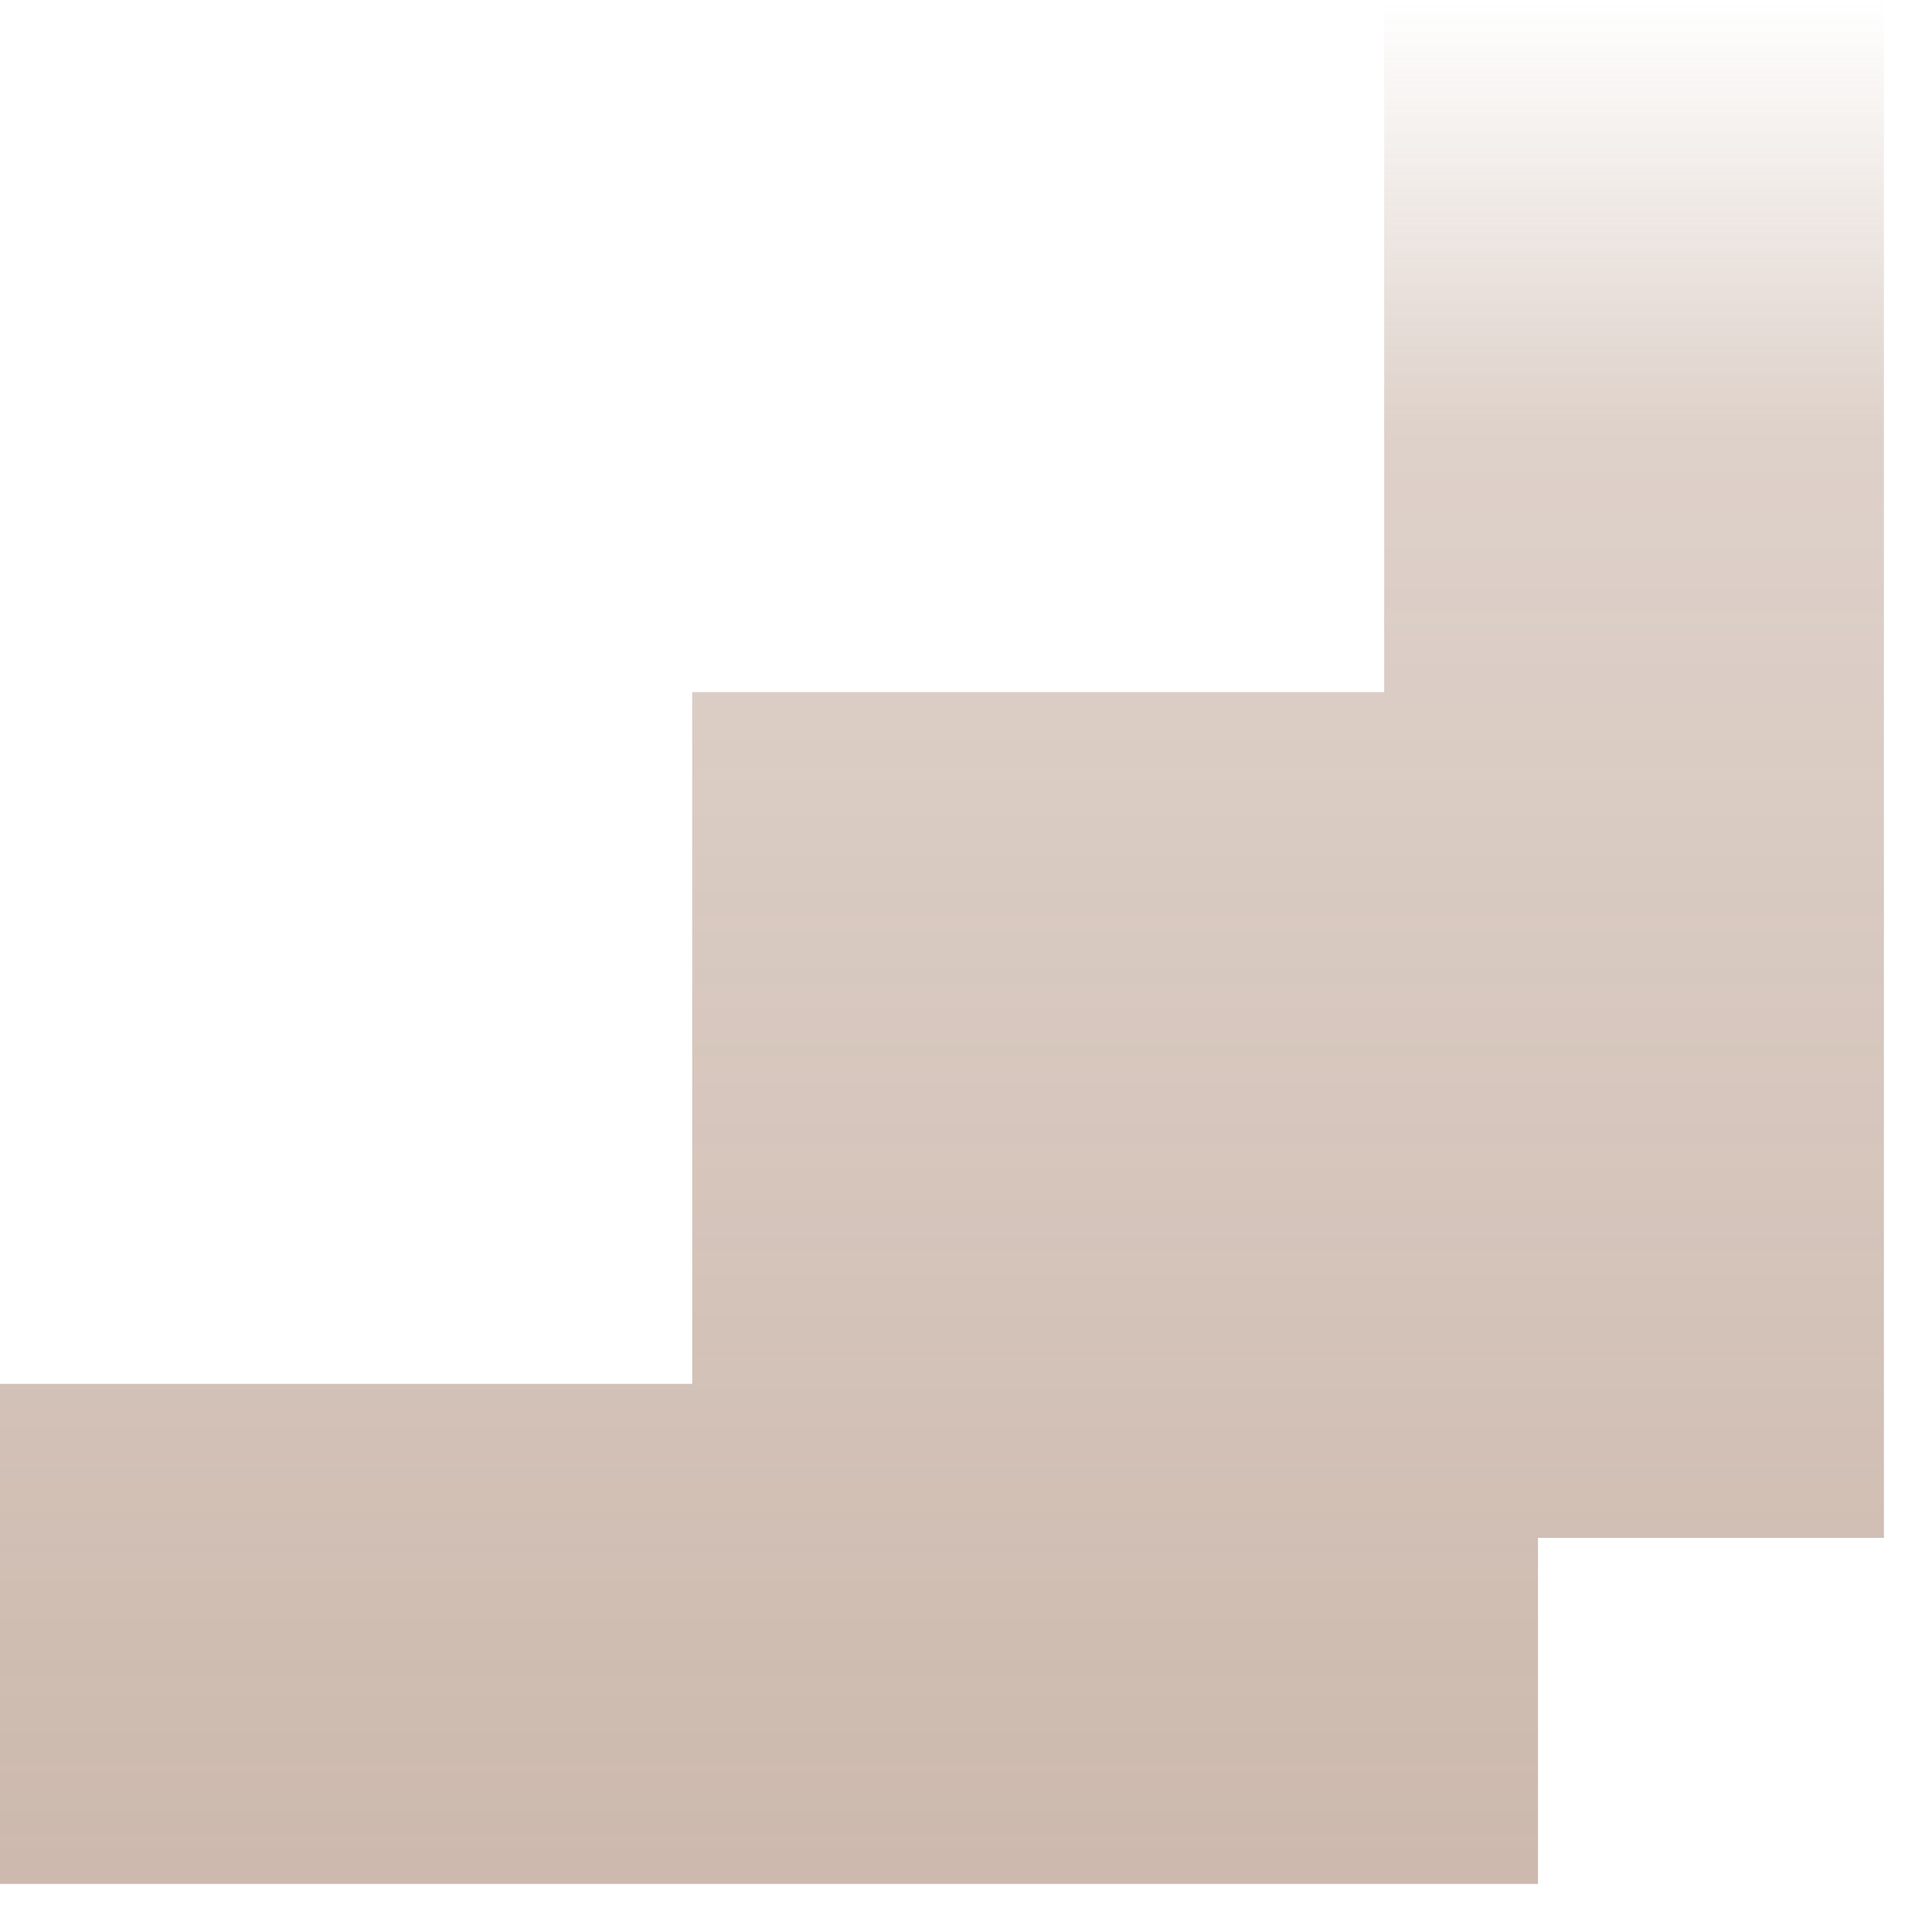 <svg width="18" height="18" viewBox="0 0 18 18" fill="none" xmlns="http://www.w3.org/2000/svg">
<path d="M17.552 0H12.896V6.448H6.449V12.893H0V17.552H14.329V14.328H17.552V0Z" fill="url(#paint0_linear_90_643)" fill-opacity="0.5"/>
<defs>
<linearGradient id="paint0_linear_90_643" x1="12" y1="24" x2="12" y2="0" gradientUnits="userSpaceOnUse">
<stop stop-color="#8A5C41"/>
<stop offset="0.833" stop-color="#8A5C41" stop-opacity="0.56"/>
<stop offset="1" stop-color="#8A5C41" stop-opacity="0"/>
</linearGradient>
</defs>
</svg>

